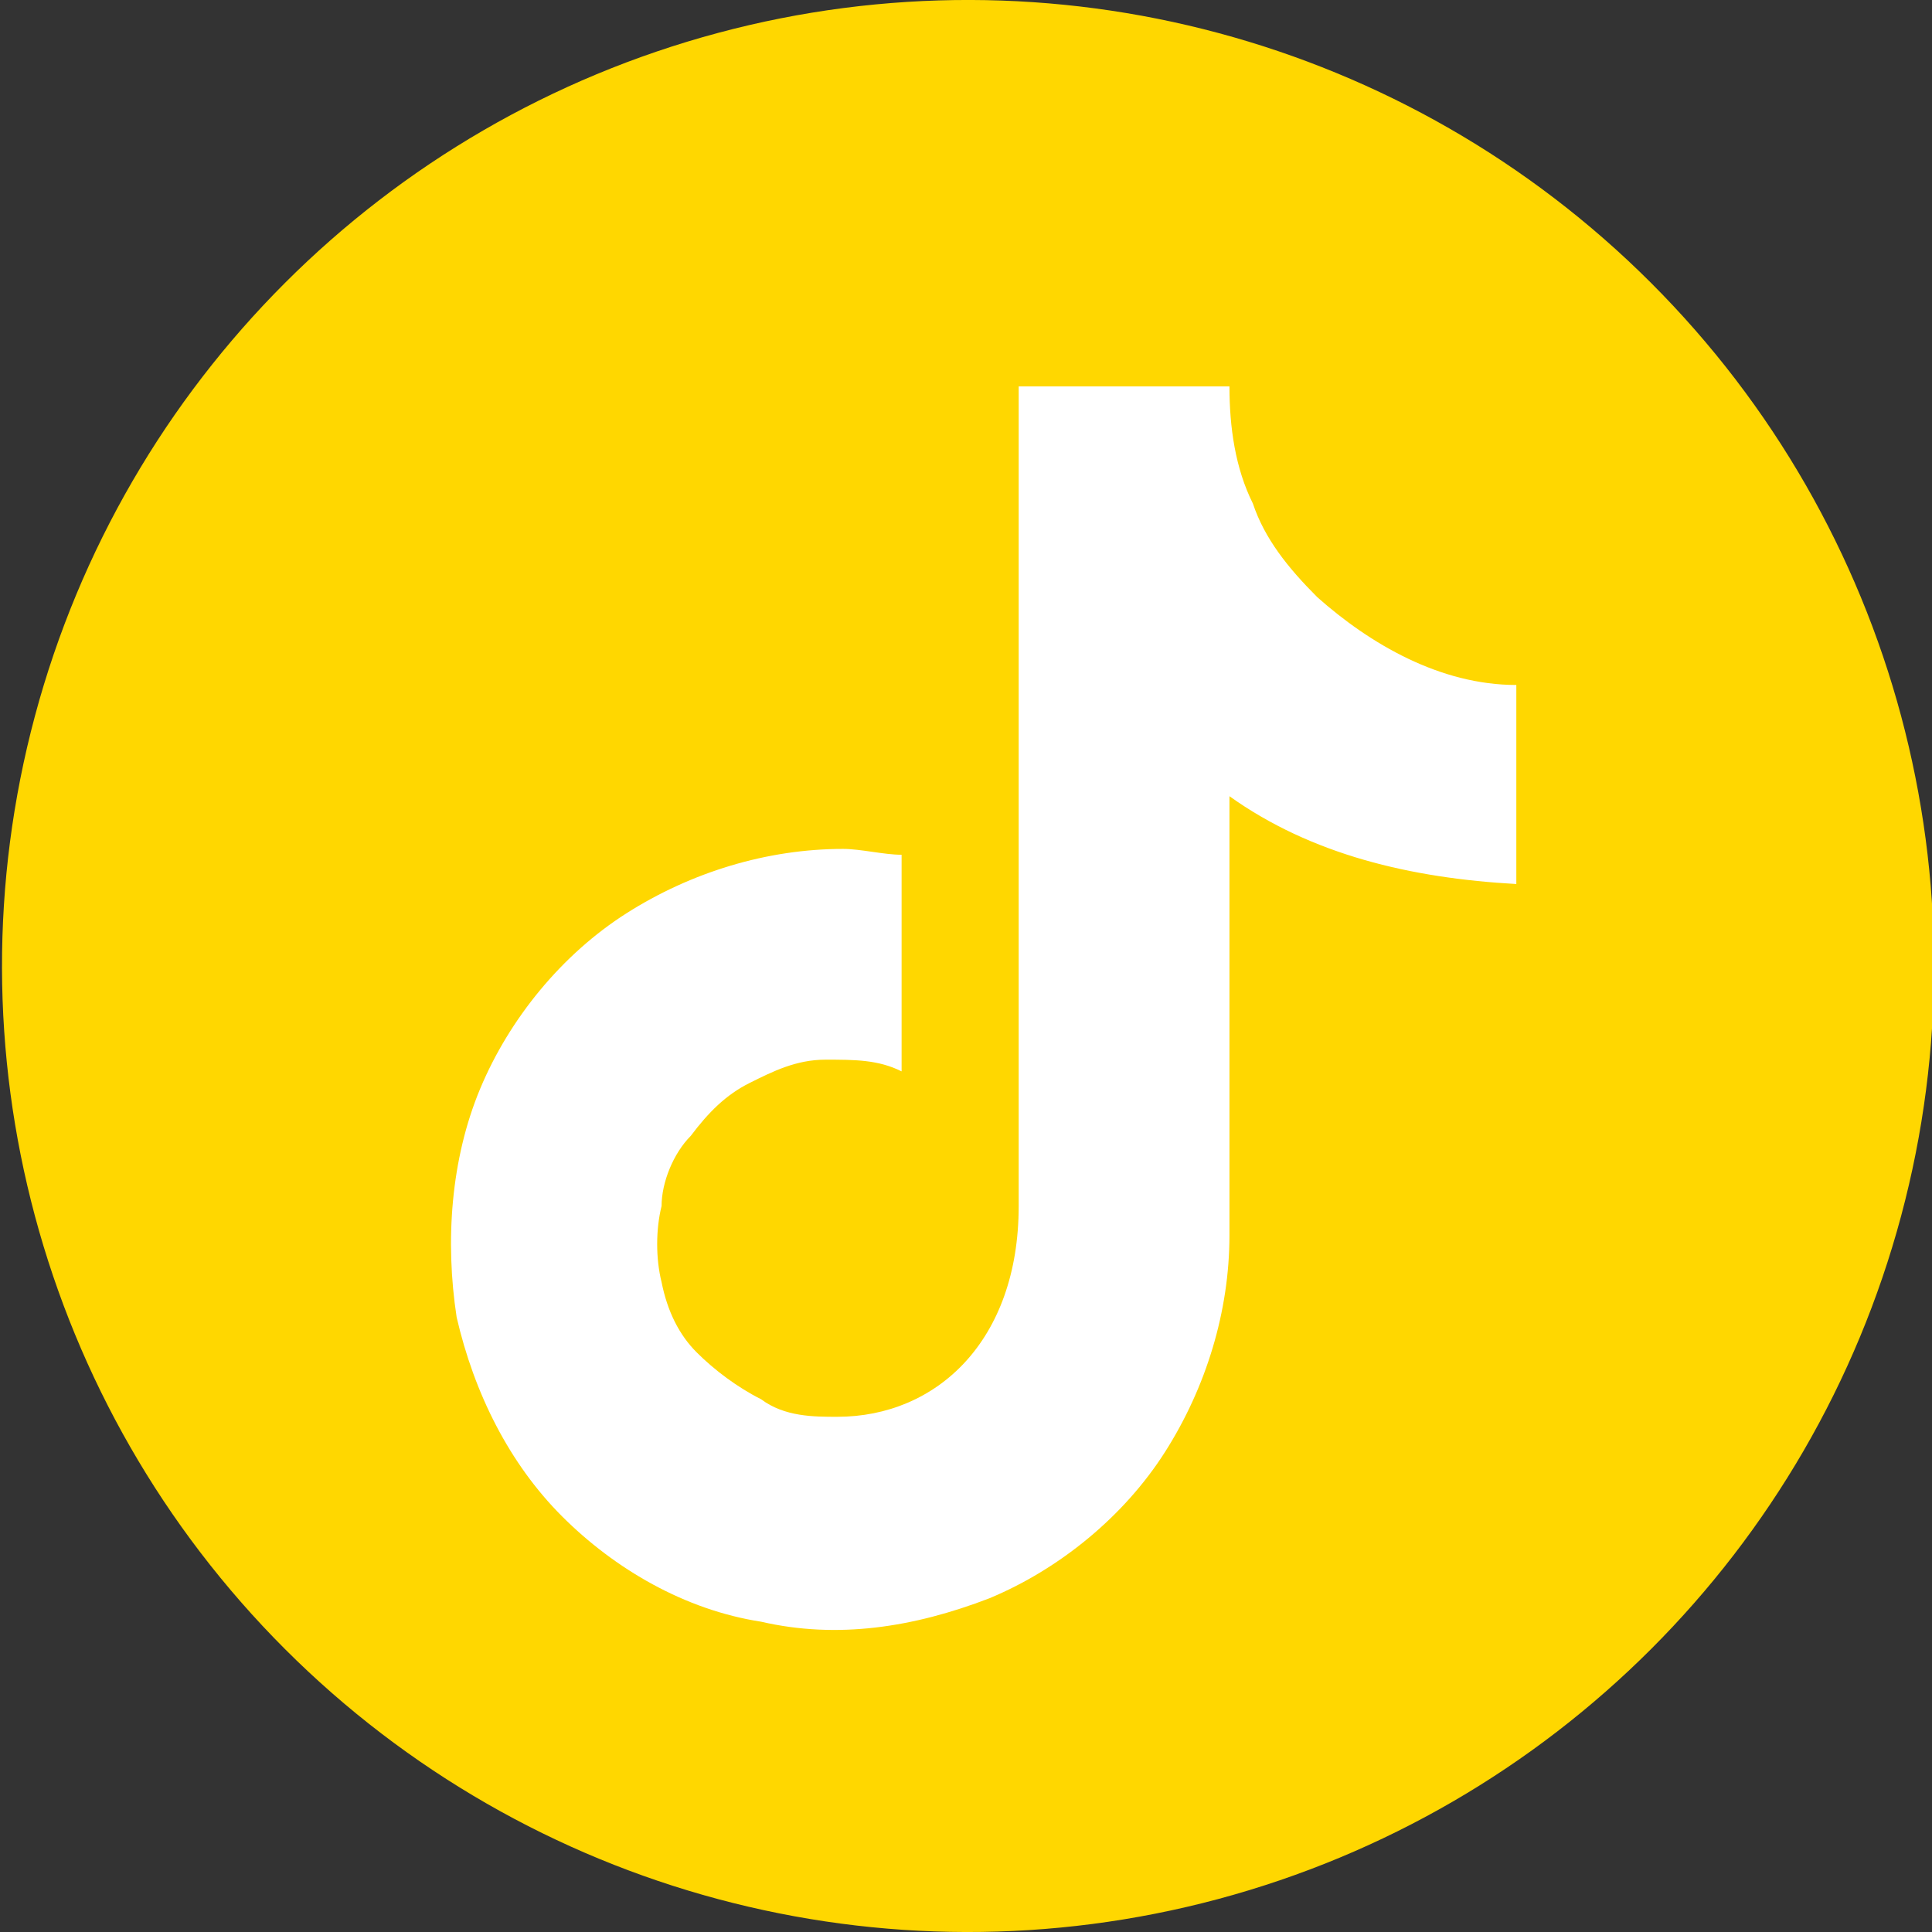 <?xml version="1.0" encoding="UTF-8"?>
<svg id="_レイヤー_1" data-name="レイヤー 1" xmlns="http://www.w3.org/2000/svg" version="1.1" viewBox="0 0 33 33">
  <rect x="0" y="0" width="33" height="33" fill="#333333" stroke="none"/>
  <defs>
    <style>
      .cls-1 {
        fill: gold;
      }

      .cls-1, .cls-2 {
        stroke-width: 0px;
      }

      .cls-2 {
        fill: #fff;
      }
    </style>
  </defs>
  <circle class="cls-1" cx="16.5" cy="16.5" r="16.5" transform="translate(-6.8 16.5) rotate(-45)"/>
  <path class="cls-2" d="M25.9,11.7c-1.3,0-2.5-.7-3.4-1.5-.5-.5-.9-1-1.1-1.6-.3-.6-.4-1.3-.4-2h-3.6s0,14,0,14c0,2.3-1.4,3.6-3.1,3.6-.4,0-.9,0-1.3-.3-.4-.2-.8-.5-1.1-.8-.3-.3-.5-.7-.6-1.2-.1-.4-.1-.9,0-1.3,0-.4.2-.9.5-1.2.3-.4.6-.7,1-.9.4-.2.8-.4,1.3-.4s.9,0,1.3.2v-3.7c-.3,0-.7-.1-1-.1-1.3,0-2.6.4-3.7,1.1-1.1.7-2,1.8-2.5,3-.5,1.2-.6,2.6-.4,3.9.3,1.3.9,2.5,1.8,3.4.9.9,2.1,1.6,3.4,1.8,1.3.3,2.6.1,3.9-.4,1.2-.5,2.3-1.4,3-2.5.7-1.1,1.1-2.4,1.1-3.7v-7.5c1.4,1,3.1,1.4,4.9,1.5v-3.4Z"/>
</svg>